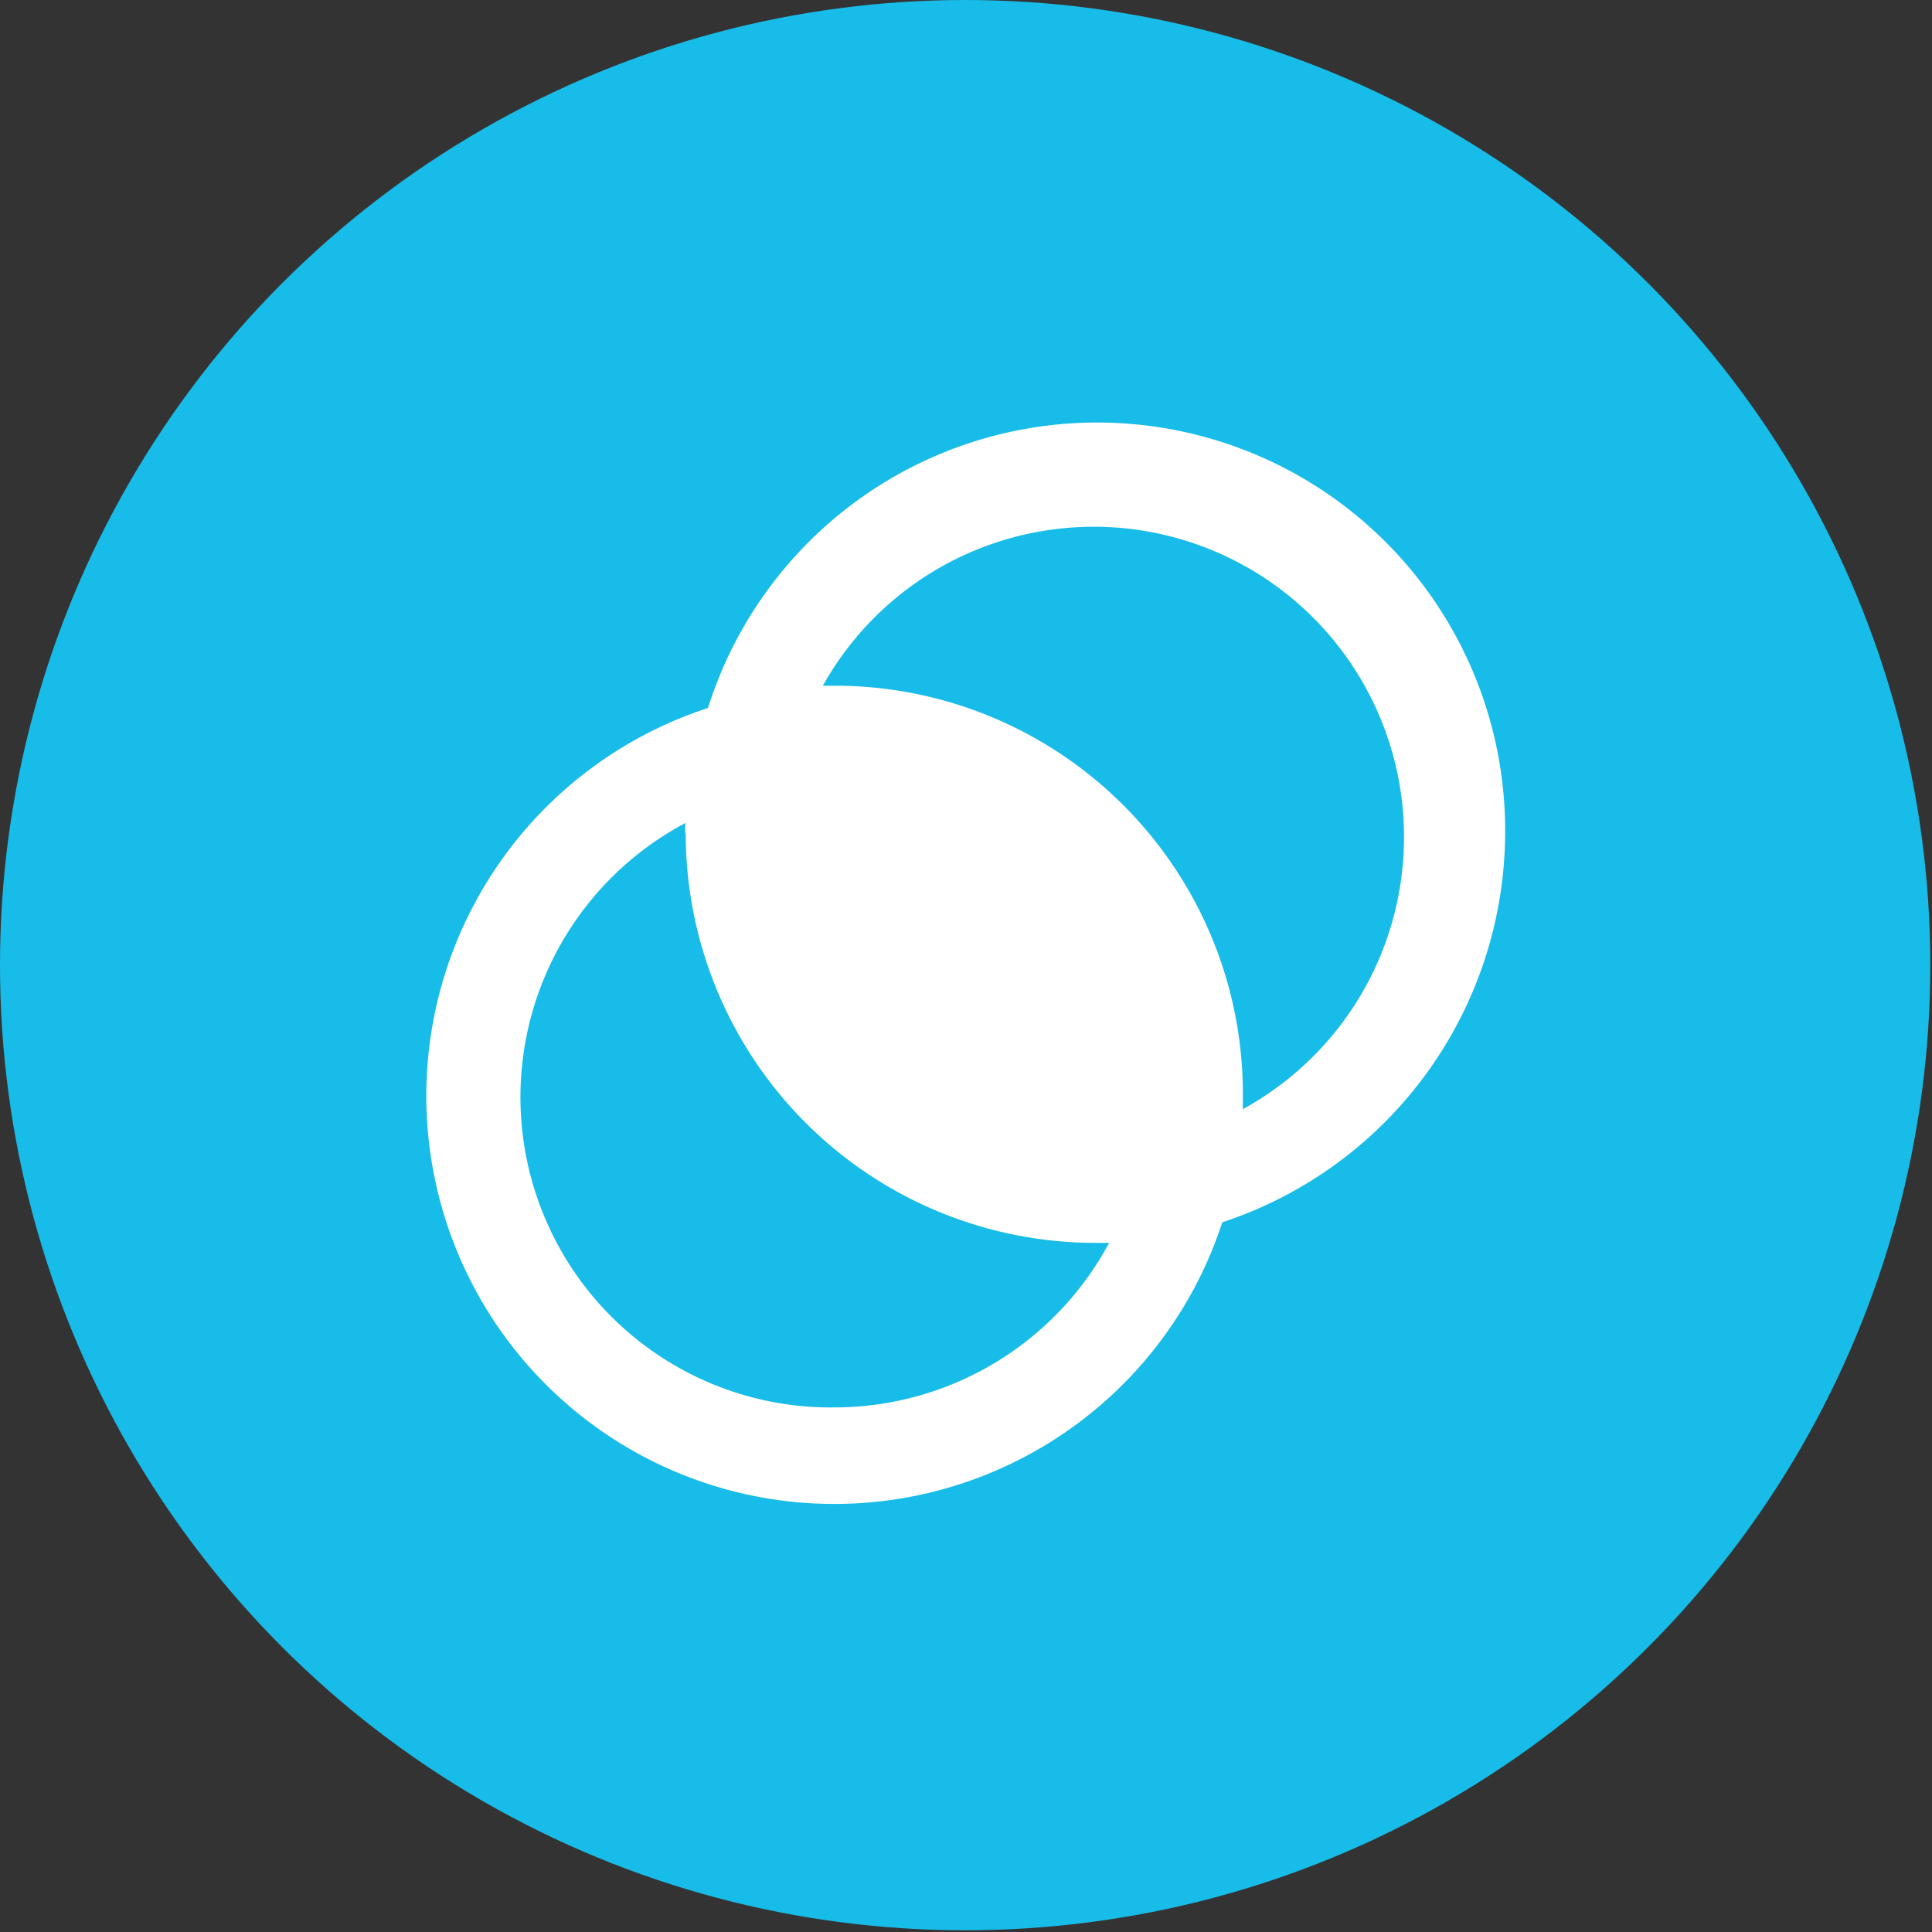 <svg xmlns="http://www.w3.org/2000/svg" viewBox="0 0 11.27 11.27"><rect x="0" y="0" width="11.27" height="11.27" fill="#333333" stroke="none"/><g data-name="Layer 2"><circle cx="5.63" cy="5.63" r="5.63" fill="#18bce8"/><path d="M8.78 4.87a2.38 2.38 0 00-4.65-.74 2.38 2.38 0 103 3 2.4 2.4 0 001.65-2.26zM4.87 8.21A1.81 1.81 0 014 4.8a.17.17 0 000 .07 2.39 2.39 0 002.4 2.38h.07a1.82 1.82 0 01-1.6.96zm2.38-1.74V6.4A2.38 2.38 0 004.87 4H4.8a1.81 1.81 0 112.45 2.47z" fill="#fff"/></g></svg>